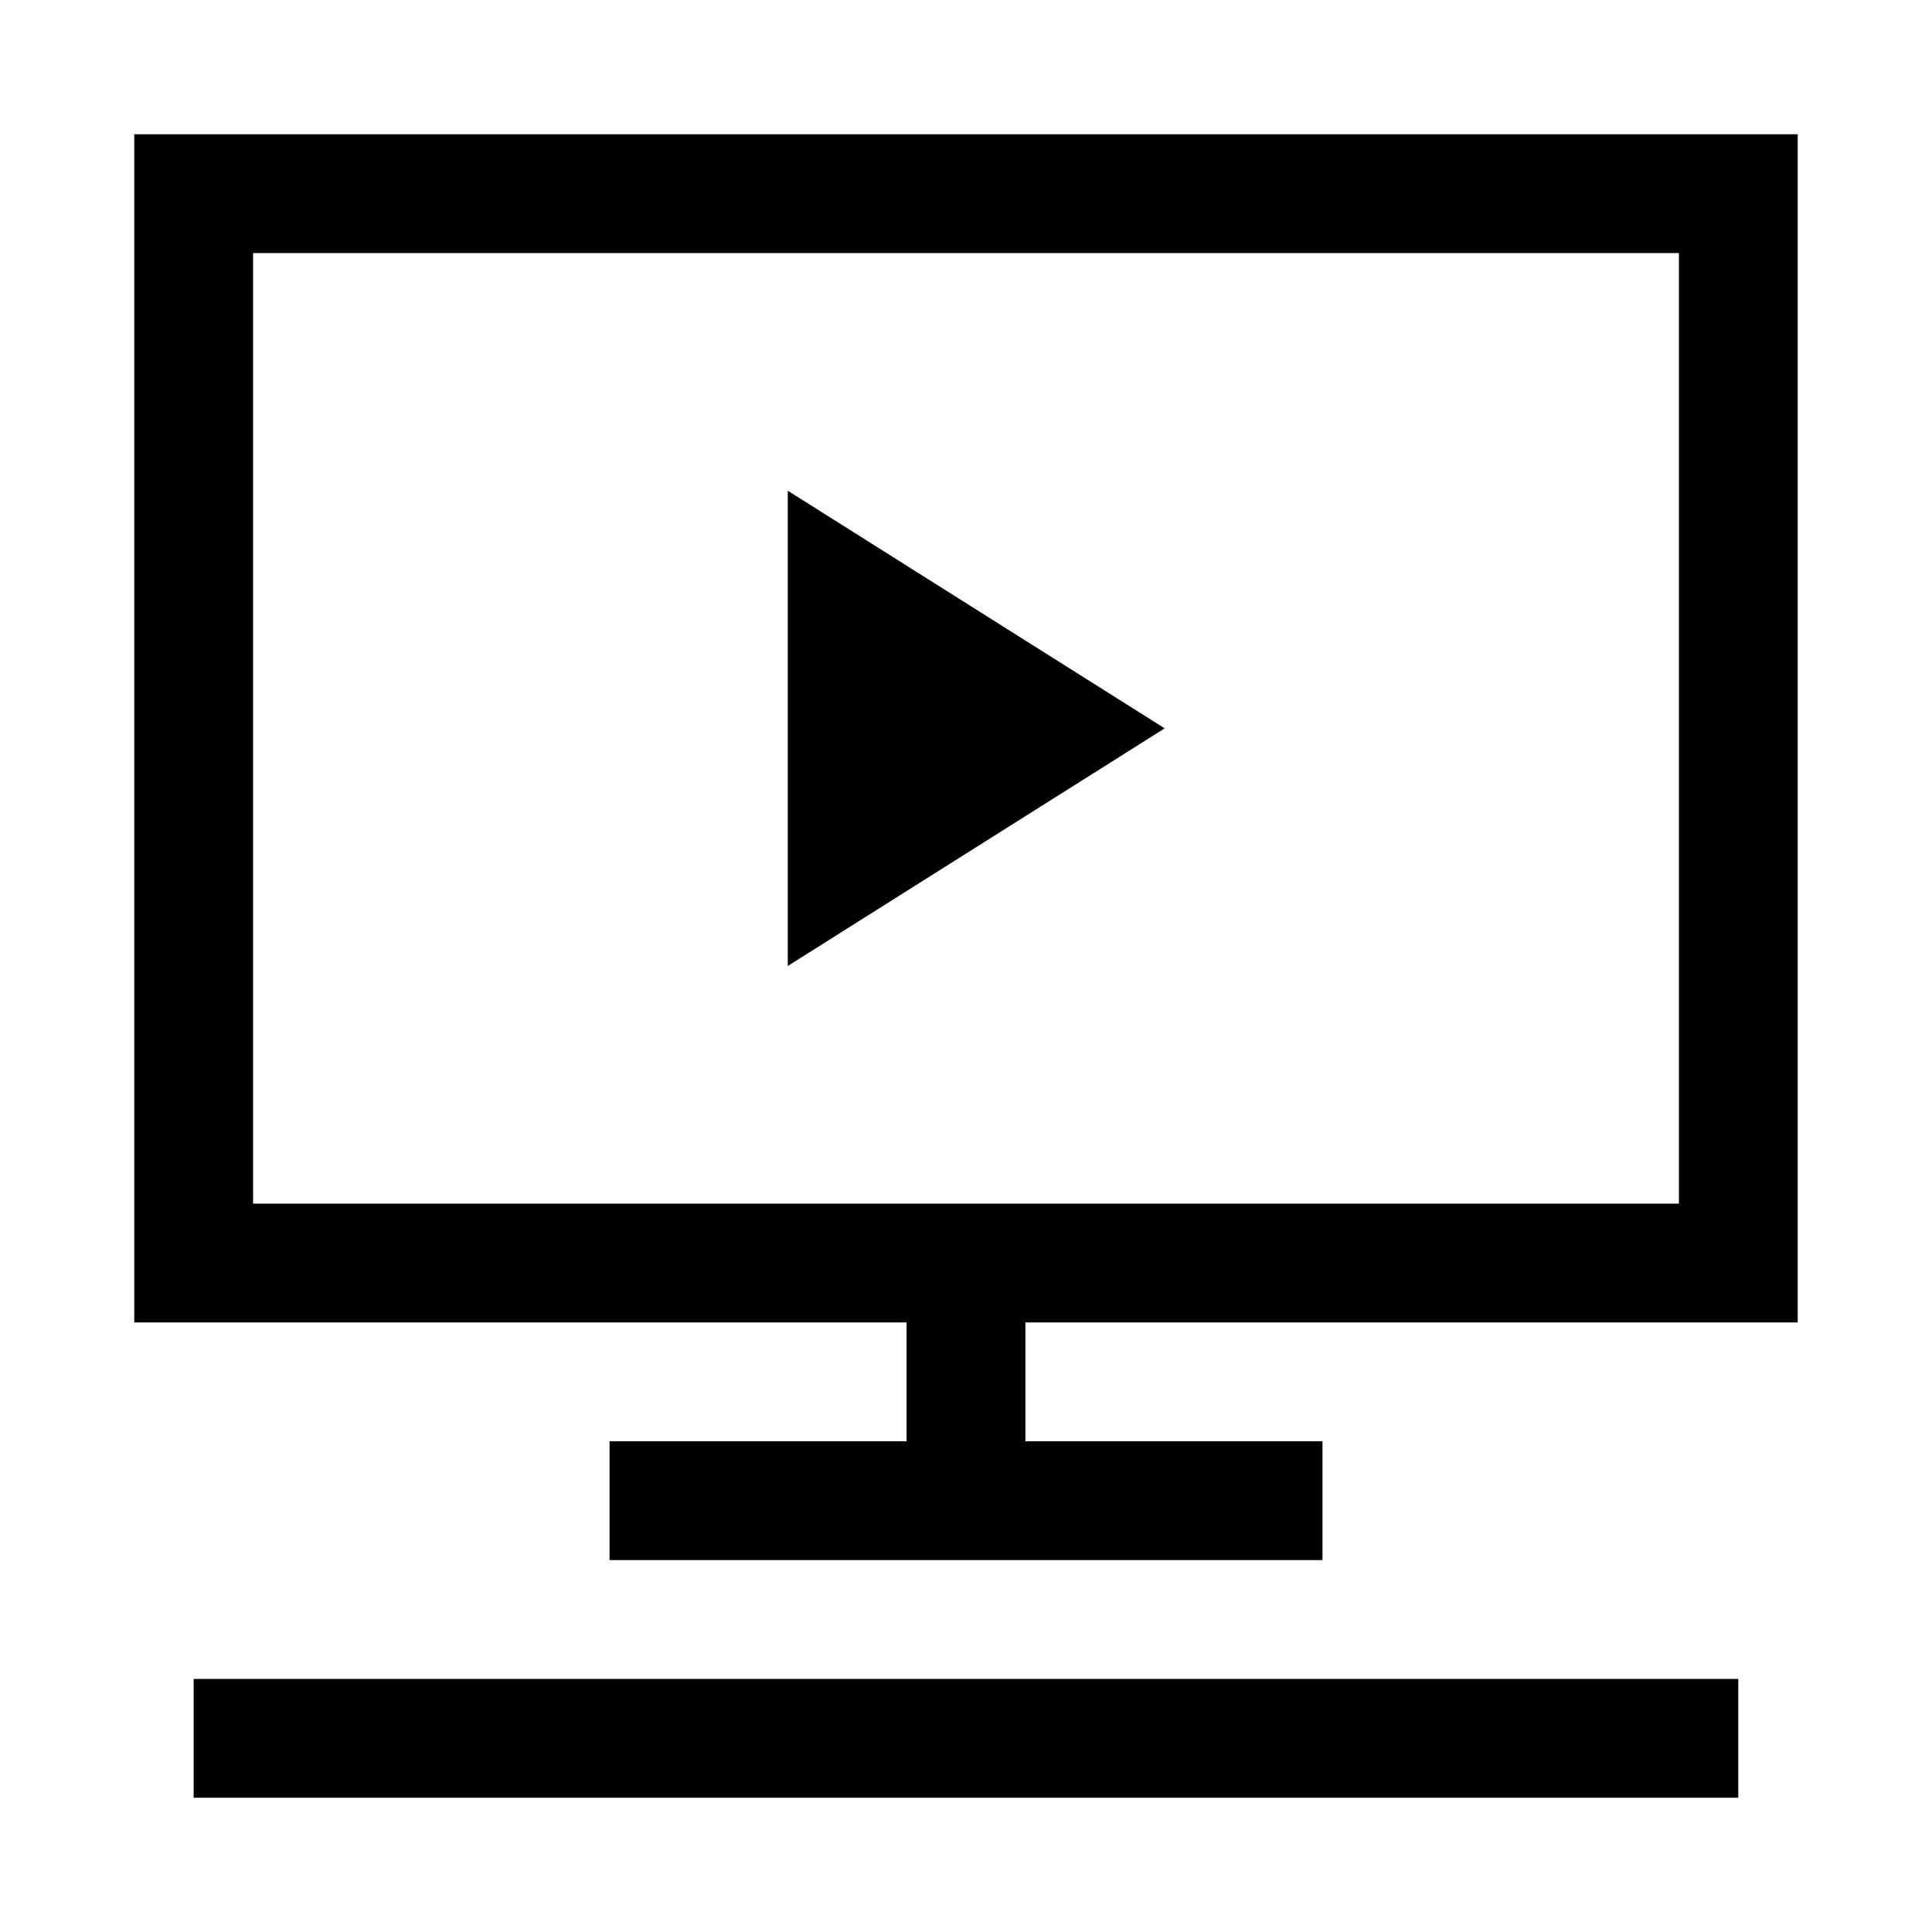 <?xml version="1.0" encoding="UTF-8"?>
<!-- Uploaded to: SVG Repo, www.svgrepo.com, Generator: SVG Repo Mixer Tools -->
<svg fill="#000000" width="800px" height="800px" version="1.1" viewBox="144 144 512 512" xmlns="http://www.w3.org/2000/svg">
 <g>
  <path d="m620.41 494.46h-440.83v-314.88h440.83zm-409.34-31.484h377.86v-251.91h-377.86z"/>
  <path d="m452.65 337.02-99.883-62.977v125.95z"/>
  <path d="m305.54 525.95h188.93v31.488h-188.93z"/>
  <path d="m195.32 588.93h409.34v31.488h-409.34z"/>
  <path d="m384.25 478.72h31.488v62.977h-31.488z"/>
 </g>
</svg>